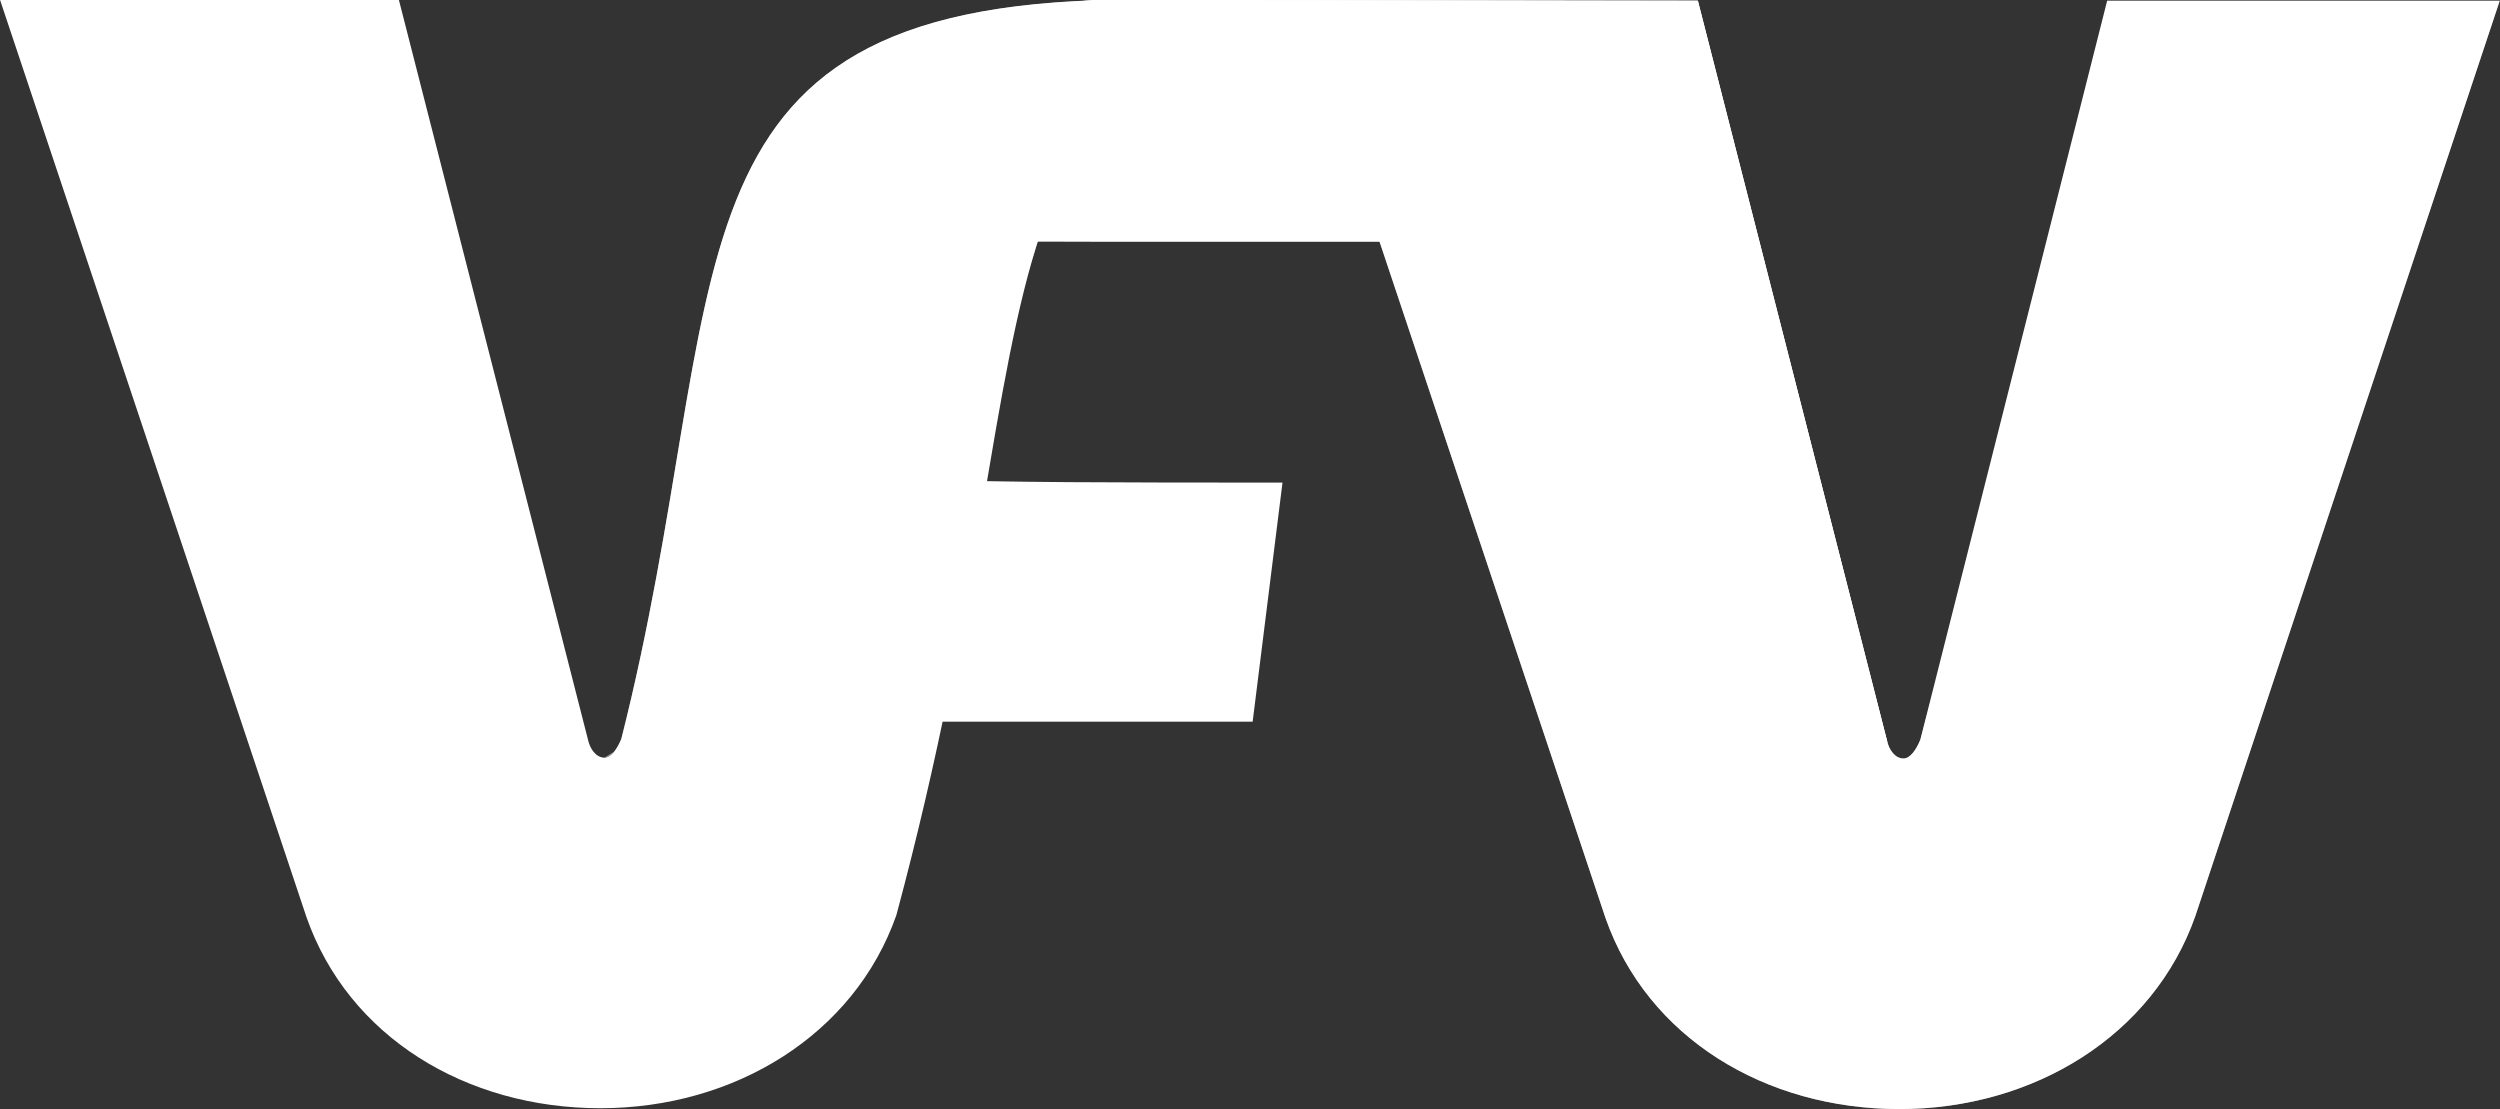 <?xml version="1.0" encoding="UTF-8" standalone="no"?>
<svg
   xmlns:dc="http://purl.org/dc/elements/1.1/"
   xmlns:cc="http://creativecommons.org/ns#"
   xmlns:rdf="http://www.w3.org/1999/02/22-rdf-syntax-ns#"
   xmlns:svg="http://www.w3.org/2000/svg"
   xmlns="http://www.w3.org/2000/svg"
   id="svg1499"
   version="1.1"
   viewBox="0 0 235.099 104.327"
   height="104.327mm"
   width="235.099mm">
  <rect x="0" y="0" width="235.099" height="104.327" fill="#333333" stroke="none"/>
  <defs
     id="defs1493" />
  <g
     transform="translate(-181.955,-46.11)"
     id="layer1">
    <g
       transform="matrix(5.306,0,0,5.306,154.613,-267.765)"
       id="g1472"
       style="display:inline;fill:#ffffff;fill-opacity:1">
      <path
         id="path1460"
         style="font-weight:800;font-size:37.206px;line-height:1.25;font-family:MuseoModerno;-inkscape-font-specification:'MuseoModerno Ultra-Bold';display:inline;fill:#ffffff;fill-opacity:1;stroke-width:0.93"
         d="m 15.794,78.796 c 2.381,0 4.502,-1.302 5.246,-3.423 1.534,-5.71 1.665,-9.416 2.564,-12.12 0.899,-2.704 0.056,0.027 1.351,-4.103 -8.346,0.117 -6.746,5.021 -8.789,13.098 -0.074,0.186 -0.186,0.335 -0.298,0.335 -0.149,0 -0.26,-0.149 -0.298,-0.335 L 12.222,59.151 H 5.153 l 5.432,16.259 c 0.744,2.121 2.828,3.386 5.209,3.386 z" />
      <path
         id="path1462"
         style="font-weight:800;font-size:37.206px;line-height:1.25;font-family:MuseoModerno;-inkscape-font-specification:'MuseoModerno Ultra-Bold';display:inline;fill:#ffffff;fill-opacity:1;stroke-width:0.779"
         d="m 18.537,77.008 c 2.325,-1.748 -1.749,-4.977 2.527,-5.063 h 6.29 l 0.529,-4.237 c -11.593,0 -10.993,-0.009 -5.681,-3.869 0,-0.467 0.271,-0.401 2.566,-0.401 h 8.125 v -4.268 l -8.326,-0.019 c -7.992,0.648 -4.819,10.728 -6.031,17.858 z" />
      <path
         d="m 38.816,78.811 c 2.381,0 4.502,-1.302 5.246,-3.423 l 5.395,-16.222 h -6.958 l -3.311,13.097 c -0.074,0.186 -0.186,0.335 -0.298,0.335 -0.149,0 -0.26,-0.149 -0.298,-0.335 L 35.245,59.166 h -7.069 l 5.432,16.259 c 0.744,2.121 2.828,3.386 5.209,3.386 z"
         style="font-weight:800;font-size:37.206px;line-height:1.25;font-family:MuseoModerno;-inkscape-font-specification:'MuseoModerno Ultra-Bold';display:inline;fill:#ffffff;fill-opacity:1;stroke-width:0.93"
         id="path1464" />
      <path
         id="path1466"
         style="font-weight:800;font-size:37.206px;line-height:1.25;font-family:MuseoModerno;-inkscape-font-specification:'MuseoModerno Ultra-Bold';display:inline;opacity:0.5;fill:#ffffff;fill-opacity:1;stroke-width:0.93"
         d="m 38.816,78.811 c 2.381,0 4.502,-1.302 5.246,-3.423 l 5.395,-16.222 c -2.558,2.366 -8.227,5.02 -10.269,13.097 -0.074,0.186 -0.186,0.335 -0.298,0.335 -0.149,0 -0.26,-0.149 -0.298,-0.335 L 35.245,59.166 h -7.069 l 5.432,16.259 c 0.744,2.121 2.828,3.386 5.209,3.386 z" />
      <path
         d="m 24.567,59.15 c -0.063,0.005 -0.124,0.012 -0.186,0.019 -7.694,0.335 -6.222,5.194 -8.216,13.079 -0.074,0.186 -0.186,0.335 -0.298,0.335 5.361,-3.32 6.531,-5.435 7.68,-9.148 0.33,-5.9e-5 0.709,0.003 1.221,0.003 h 4.836 l 5.64,-4.268 -10.289,-0.018 c 1.8e-4,-5.61e-4 3.44e-4,-4.71e-4 5.29e-4,-10e-4 -0.009,1.22e-4 -0.017,9e-4 -0.025,10e-4 z"
         style="font-weight:800;font-size:37.206px;line-height:1.25;font-family:MuseoModerno;-inkscape-font-specification:'MuseoModerno Ultra-Bold';display:inline;opacity:0.5;fill:#ffffff;fill-opacity:1;stroke-width:0.93"
         id="path1468" />
      <path
         id="path1470"
         style="font-weight:800;font-size:37.206px;line-height:1.25;font-family:MuseoModerno;-inkscape-font-specification:'MuseoModerno Ultra-Bold';display:inline;opacity:1;mix-blend-mode:normal;fill:#ffffff;fill-opacity:1;stroke-width:0.93"
         d="m 29.604,63.438 9.004,8.886 -3.365,-13.155 -10.289,-0.018 5.29e-4,-0.001 -0.025,0.001 z" />
    </g>
  </g>
</svg>
